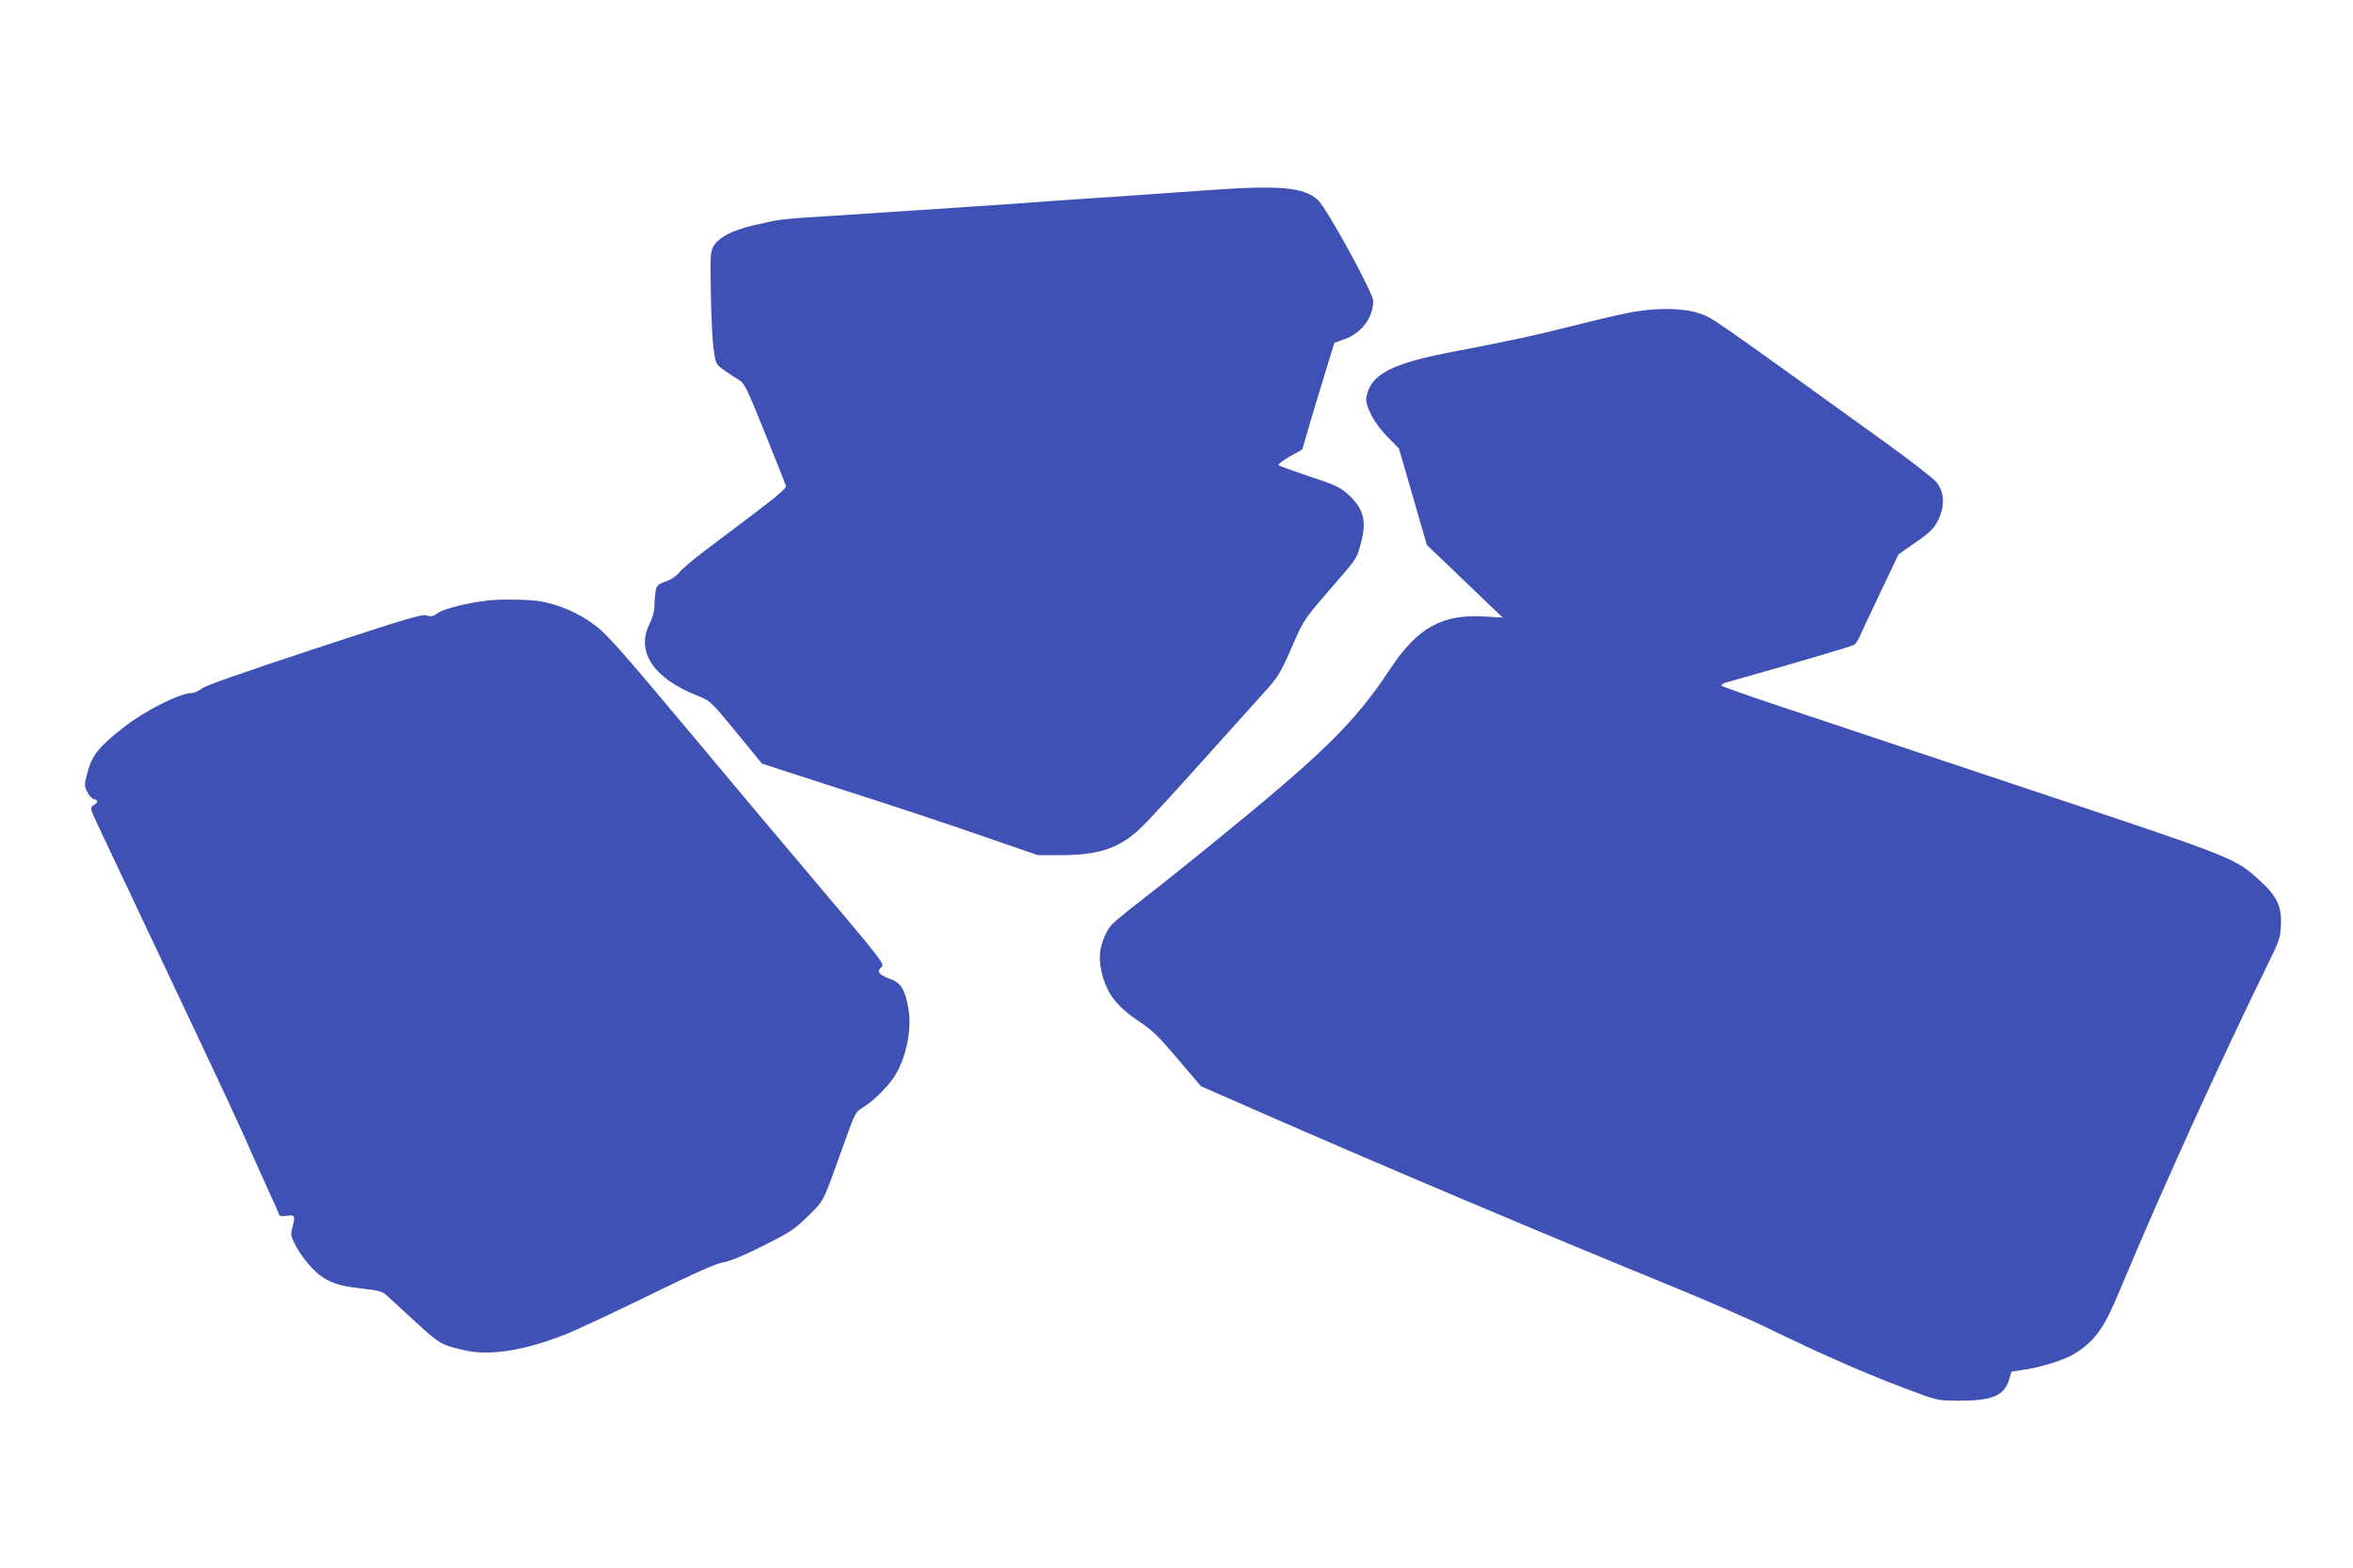 <?xml version="1.0" standalone="no"?>
<!DOCTYPE svg PUBLIC "-//W3C//DTD SVG 20010904//EN"
 "http://www.w3.org/TR/2001/REC-SVG-20010904/DTD/svg10.dtd">
<svg version="1.0" xmlns="http://www.w3.org/2000/svg"
 width="1280pt" height="853pt" viewBox="0 0 1280 853"
 preserveAspectRatio="xMidYMid meet">
<g transform="translate(0,853) scale(0.1,-0.1)"
fill="#3f51b5" stroke="none">
<path d="M6550 7494 c-102 -7 -320 -23 -485 -34 -165 -11 -329 -22 -365 -25
-136 -11 -713 -49 -1185 -80 -272 -17 -271 -17 -417 -51 -117 -28 -186 -64
-217 -114 -16 -28 -18 -50 -14 -253 2 -122 8 -259 15 -305 11 -82 12 -83 57
-116 25 -18 61 -41 79 -52 31 -17 43 -41 143 -289 60 -148 111 -278 114 -287
4 -12 -34 -46 -152 -136 -87 -65 -213 -161 -281 -212 -68 -51 -134 -107 -147
-124 -15 -19 -43 -39 -73 -49 -45 -16 -50 -22 -56 -55 -3 -20 -6 -56 -6 -80 0
-26 -10 -63 -26 -95 -77 -151 21 -298 261 -392 70 -28 70 -28 210 -198 l140
-171 145 -47 c80 -26 285 -93 455 -147 171 -55 443 -146 605 -202 l295 -102
120 0 c221 0 332 39 455 162 41 41 190 203 330 360 140 156 289 322 331 368
70 77 82 96 144 236 66 153 67 154 198 306 164 189 156 177 178 258 36 126 18
195 -68 273 -45 40 -69 51 -212 98 -89 30 -164 57 -166 61 -3 5 25 26 62 47
l67 38 53 180 c30 99 69 230 88 290 l34 110 53 19 c94 33 158 118 158 209 0
44 -252 503 -300 548 -78 72 -208 83 -620 53z"/>
<path d="M8895 6835 c-44 -7 -170 -35 -280 -63 -247 -63 -412 -99 -693 -152
-352 -66 -465 -124 -489 -250 -9 -48 45 -148 120 -222 l57 -58 76 -262 76
-263 126 -120 c69 -66 162 -155 206 -198 l81 -77 -95 6 c-233 15 -368 -59
-517 -284 -197 -297 -358 -455 -964 -948 -107 -87 -244 -197 -304 -244 -256
-200 -256 -199 -281 -253 -32 -69 -38 -123 -24 -193 26 -123 79 -195 207 -281
70 -46 107 -82 210 -204 l126 -148 301 -132 c651 -286 1552 -667 2296 -971
162 -67 367 -156 455 -198 360 -175 612 -284 876 -379 75 -27 98 -31 192 -31
186 0 250 27 277 117 l12 41 76 12 c91 14 214 53 262 83 114 69 163 135 249
342 242 578 540 1233 827 1820 42 85 49 110 52 170 5 101 -20 157 -108 238
-141 130 -123 123 -1245 497 -561 187 -1170 390 -1352 451 -183 61 -335 114
-338 119 -3 5 9 13 27 18 381 107 686 197 696 205 7 6 19 24 27 41 7 17 58
126 113 241 l100 210 94 65 c79 55 97 73 121 120 38 76 35 153 -9 207 -17 21
-145 120 -285 221 -976 703 -930 671 -1007 698 -78 27 -210 31 -347 9z"/>
<path d="M2650 5263 c-108 -13 -232 -44 -265 -66 -30 -21 -41 -23 -63 -15 -23
9 -112 -17 -612 -182 -397 -131 -594 -200 -613 -216 -16 -13 -40 -24 -53 -24
-66 0 -258 -97 -378 -192 -130 -102 -166 -148 -191 -243 -17 -62 -17 -68 -1
-102 9 -19 26 -37 36 -40 26 -7 25 -17 -1 -34 -20 -14 -20 -15 24 -109 25 -52
183 -387 352 -745 358 -758 420 -890 487 -1045 28 -63 70 -156 93 -207 24 -50
46 -101 50 -112 5 -18 12 -20 46 -15 44 7 47 0 28 -69 -9 -34 -7 -43 23 -100
18 -34 58 -87 88 -118 68 -69 129 -94 271 -109 84 -9 109 -16 129 -34 14 -12
84 -77 156 -143 136 -125 144 -130 274 -159 137 -31 321 -1 544 86 56 22 261
118 456 213 255 125 369 175 405 180 34 5 104 34 215 89 150 76 172 90 246
163 90 89 77 63 195 393 60 166 63 174 101 196 56 33 136 112 174 171 65 102
97 263 74 377 -19 100 -41 133 -101 154 -54 20 -70 37 -50 57 25 25 51 -8
-439 572 -103 121 -379 450 -613 730 -366 437 -438 518 -505 567 -85 63 -190
109 -293 127 -62 10 -213 13 -289 4z"/>
</g>
</svg>

